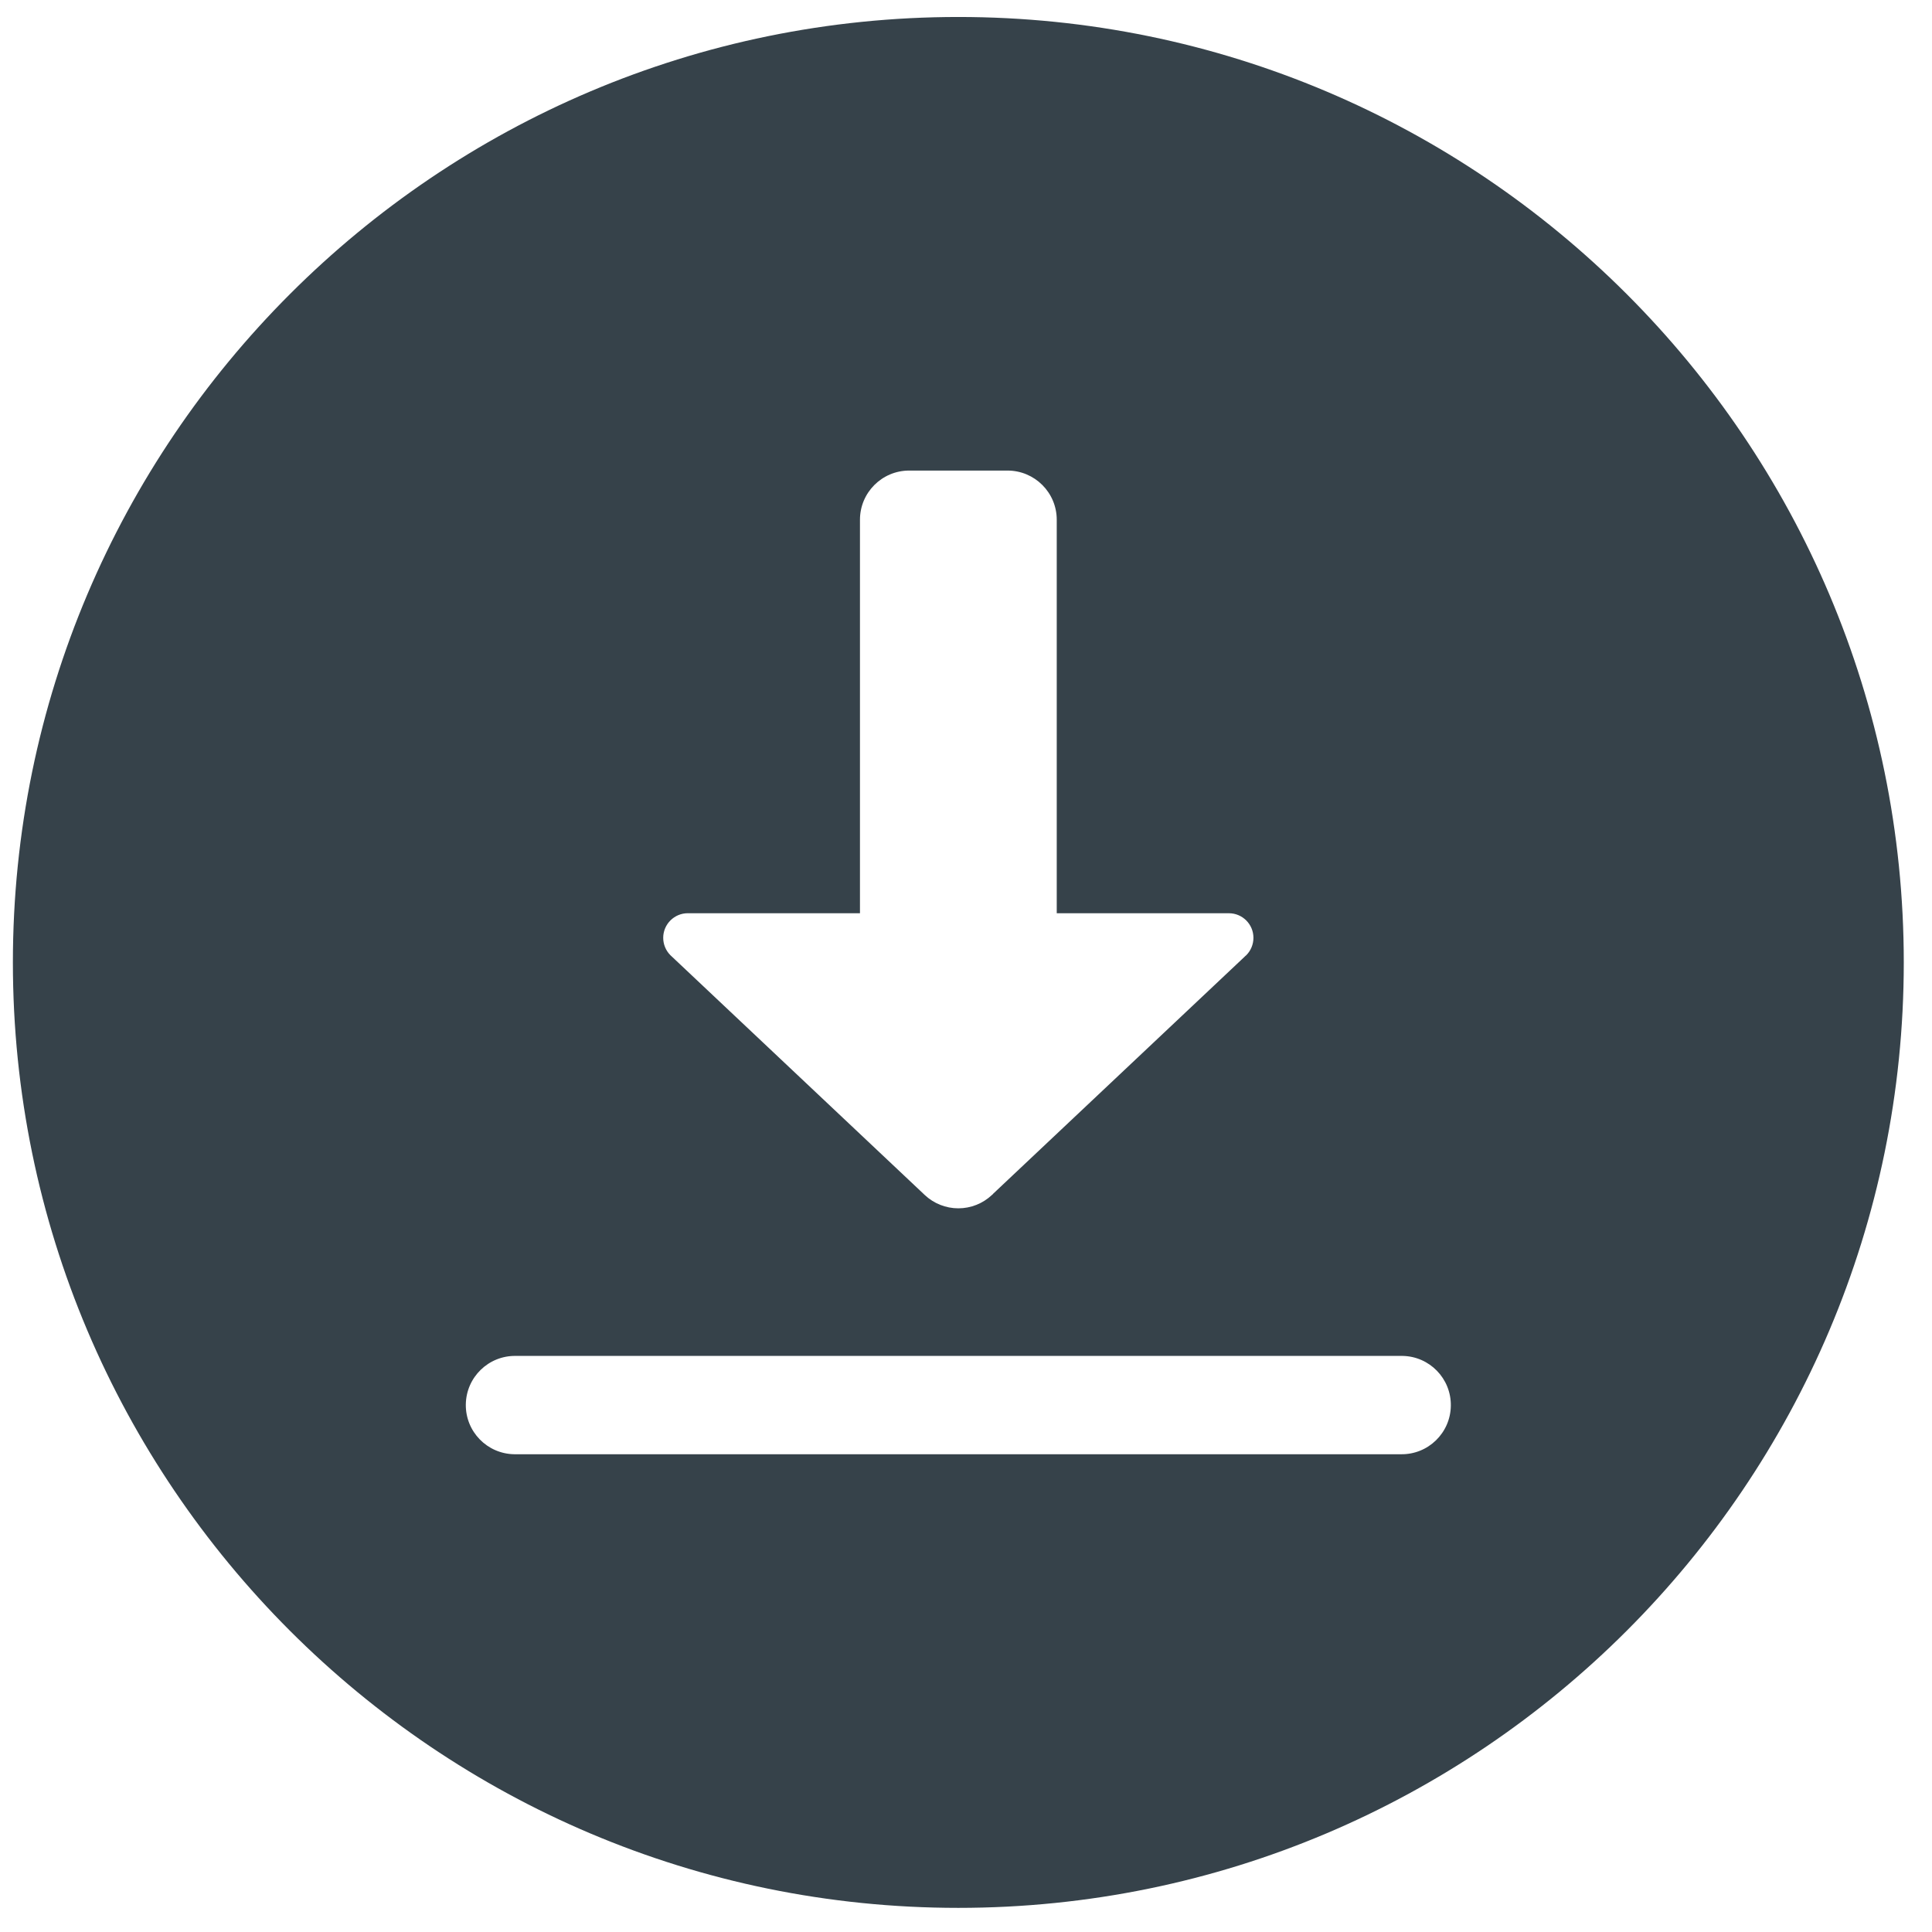 <?xml version="1.0" encoding="UTF-8" standalone="no"?>
<!DOCTYPE svg PUBLIC "-//W3C//DTD SVG 1.1//EN" "http://www.w3.org/Graphics/SVG/1.1/DTD/svg11.dtd">
<svg width="100%" height="100%" viewBox="0 0 94 94" version="1.1" xmlns="http://www.w3.org/2000/svg" xmlns:xlink="http://www.w3.org/1999/xlink" xml:space="preserve" xmlns:serif="http://www.serif.com/" style="fill-rule:evenodd;clip-rule:evenodd;stroke-linejoin:round;stroke-miterlimit:2;">
    <path d="M46.627,0.826C21.244,0.826 0.627,21.443 0.627,46.826C0.627,72.209 21.244,92.826 46.627,92.826C72.01,92.826 92.627,72.209 92.627,46.826C92.627,21.443 72.009,0.826 46.627,0.826ZM33.466,44.432L41.841,44.432L41.841,25.288C41.841,23.968 42.913,22.895 44.235,22.895L49.02,22.895C50.342,22.895 51.415,23.967 51.415,25.288L51.415,44.433L59.79,44.433C60.45,44.433 60.985,44.968 60.985,45.628C60.985,45.946 60.86,46.251 60.635,46.476C60.629,46.481 60.625,46.485 60.621,46.49L60.601,46.504C60.578,46.527 60.556,46.548 60.533,46.57L48.318,58.084C48.31,58.094 48.302,58.105 48.295,58.114L48.262,58.14C47.819,58.558 47.235,58.79 46.627,58.79C46.02,58.79 45.434,58.558 44.991,58.14L44.913,58.066L32.694,46.546C32.667,46.523 32.643,46.499 32.619,46.476C32.395,46.251 32.268,45.947 32.268,45.628C32.269,44.968 32.805,44.432 33.466,44.432ZM68.164,70.755L25.09,70.755C25.068,70.757 25.045,70.757 25.023,70.755C23.701,70.736 22.645,69.651 22.664,68.329C22.683,67.01 23.768,65.952 25.09,65.971L68.232,65.971C69.554,65.989 70.609,67.075 70.589,68.397C70.572,69.718 69.484,70.775 68.164,70.755Z" style="fill:rgb(54,66,74);fill-rule:nonzero;"/>
</svg>
